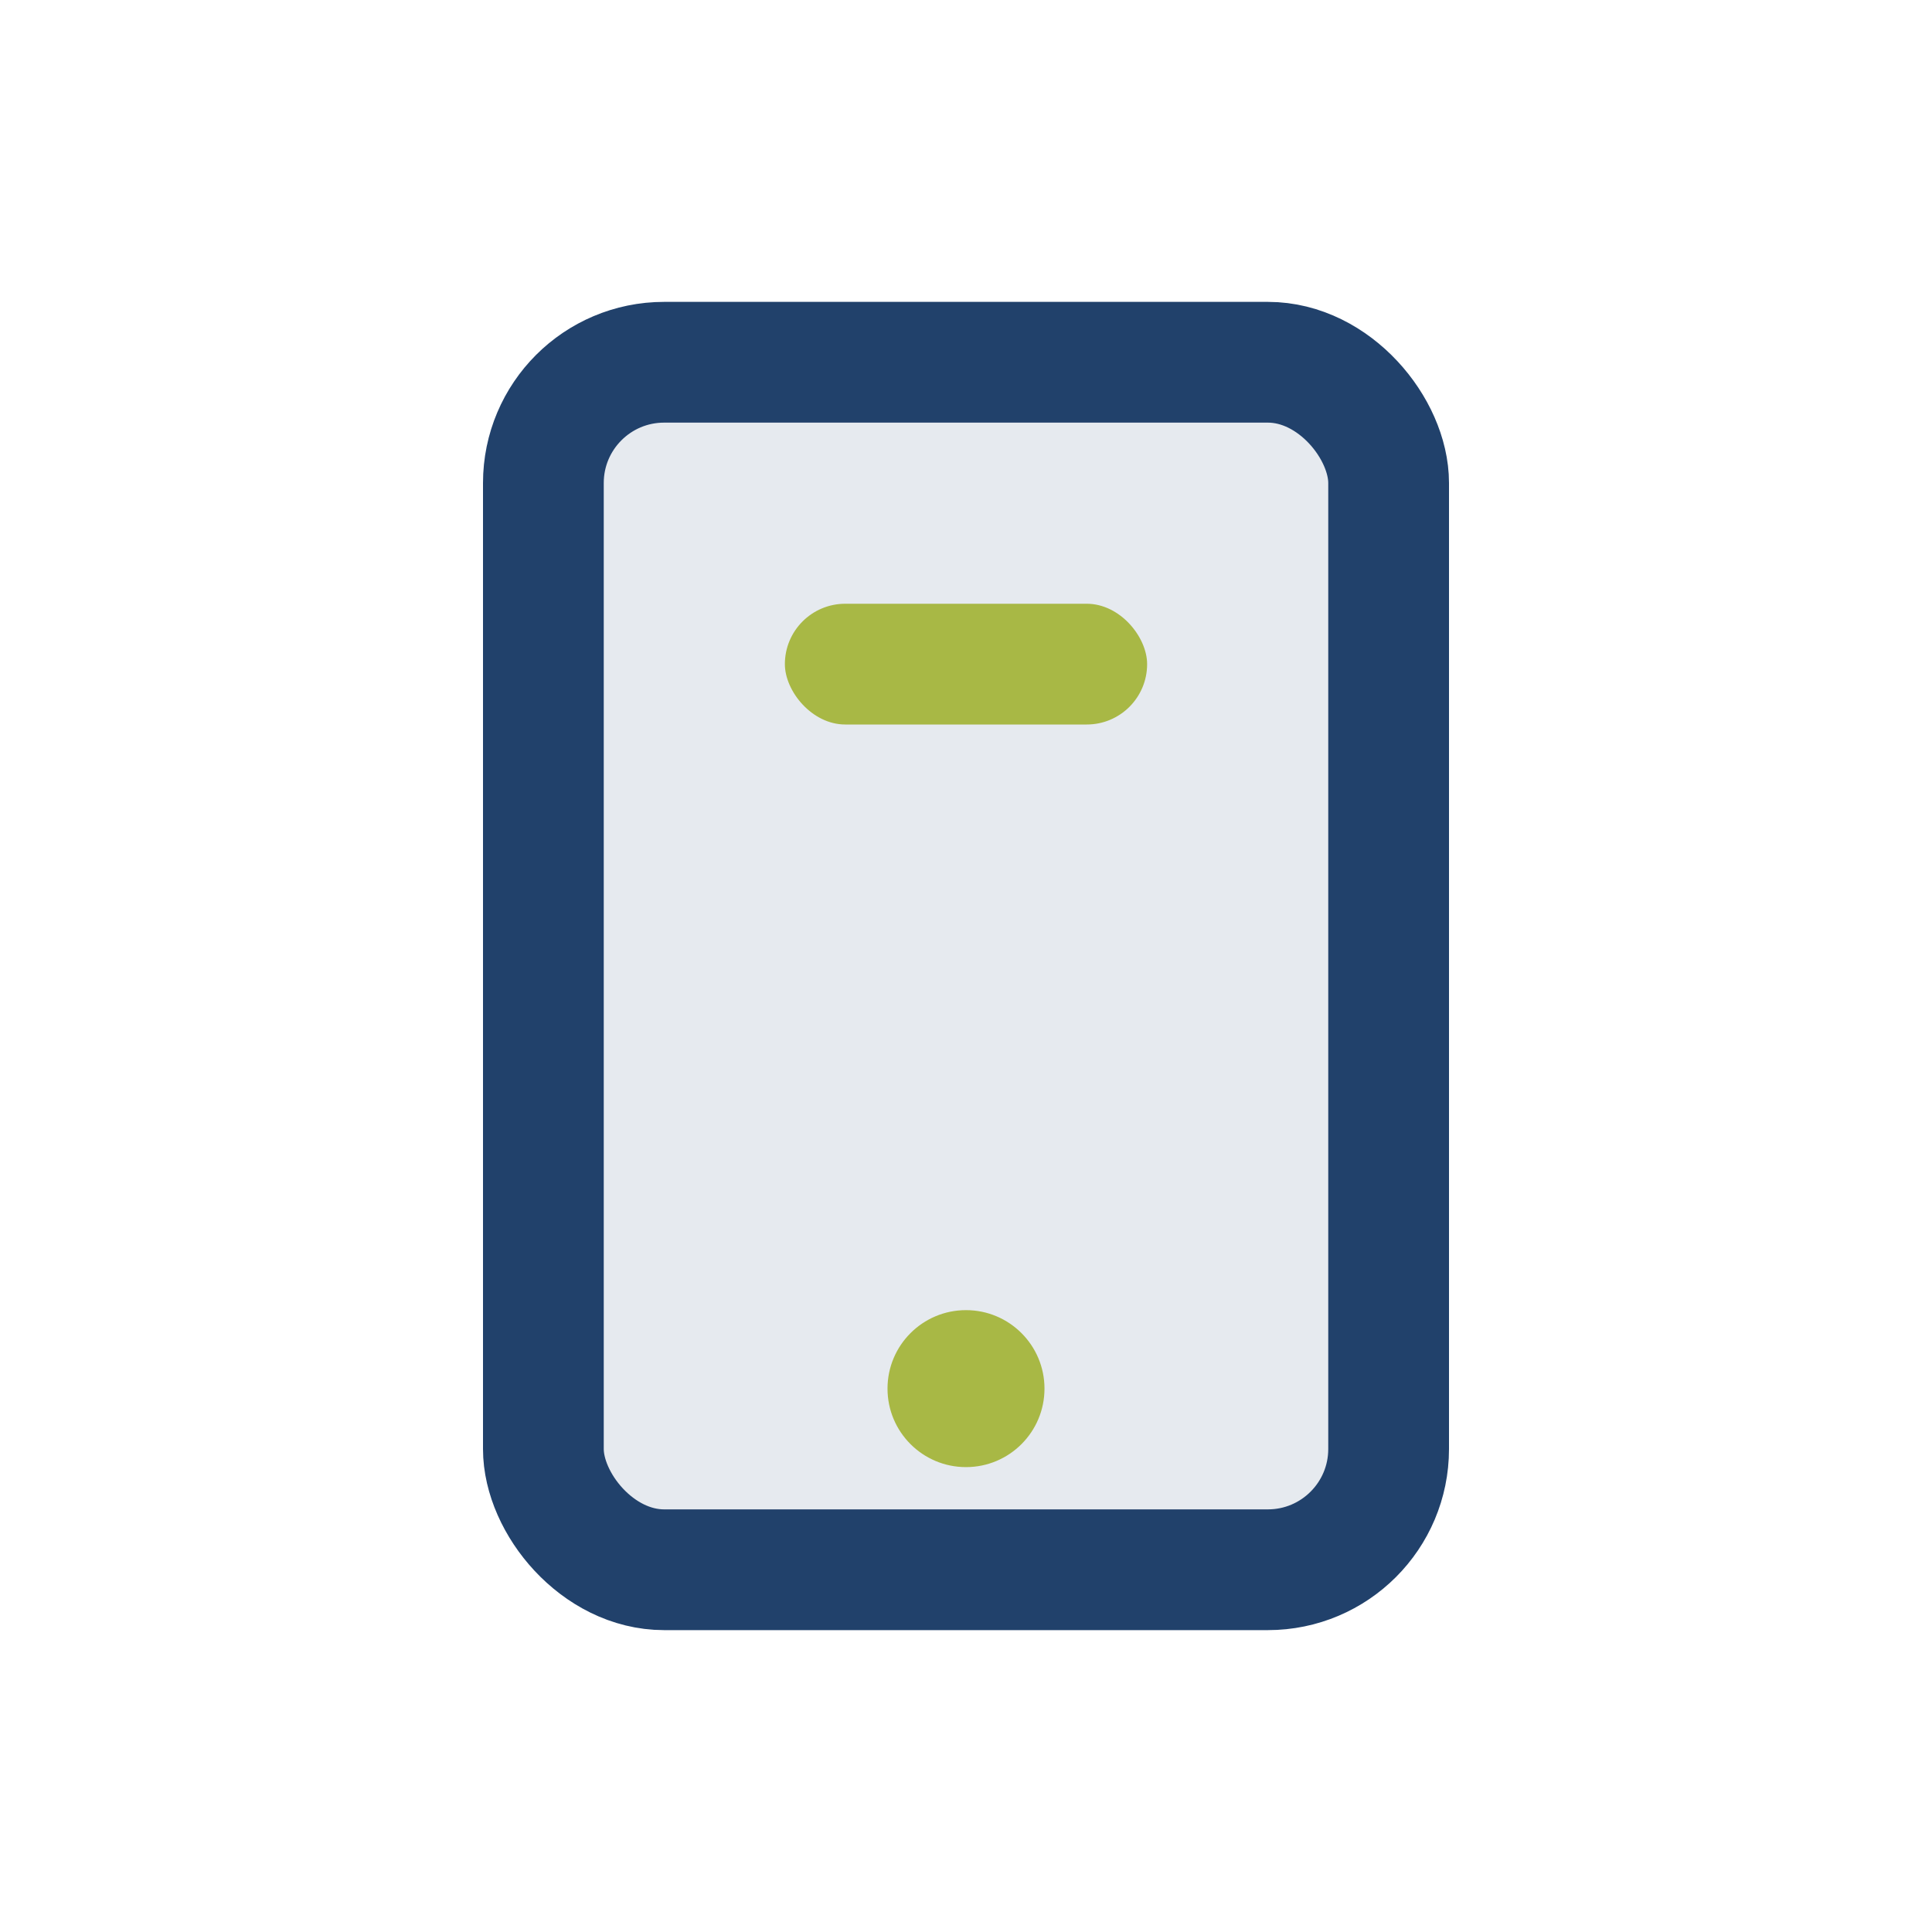<?xml version="1.0" encoding="UTF-8"?>
<svg xmlns="http://www.w3.org/2000/svg" width="32" height="32" viewBox="0 0 32 32"><rect x="9" y="6" width="14" height="20" rx="2" fill="#E6EAEF" stroke="#21416B" stroke-width="2"/><rect x="13" y="10" width="6" height="2" rx="1" fill="#A8B845"/><circle cx="16" cy="23" r="1.3" fill="#A8B845"/></svg>